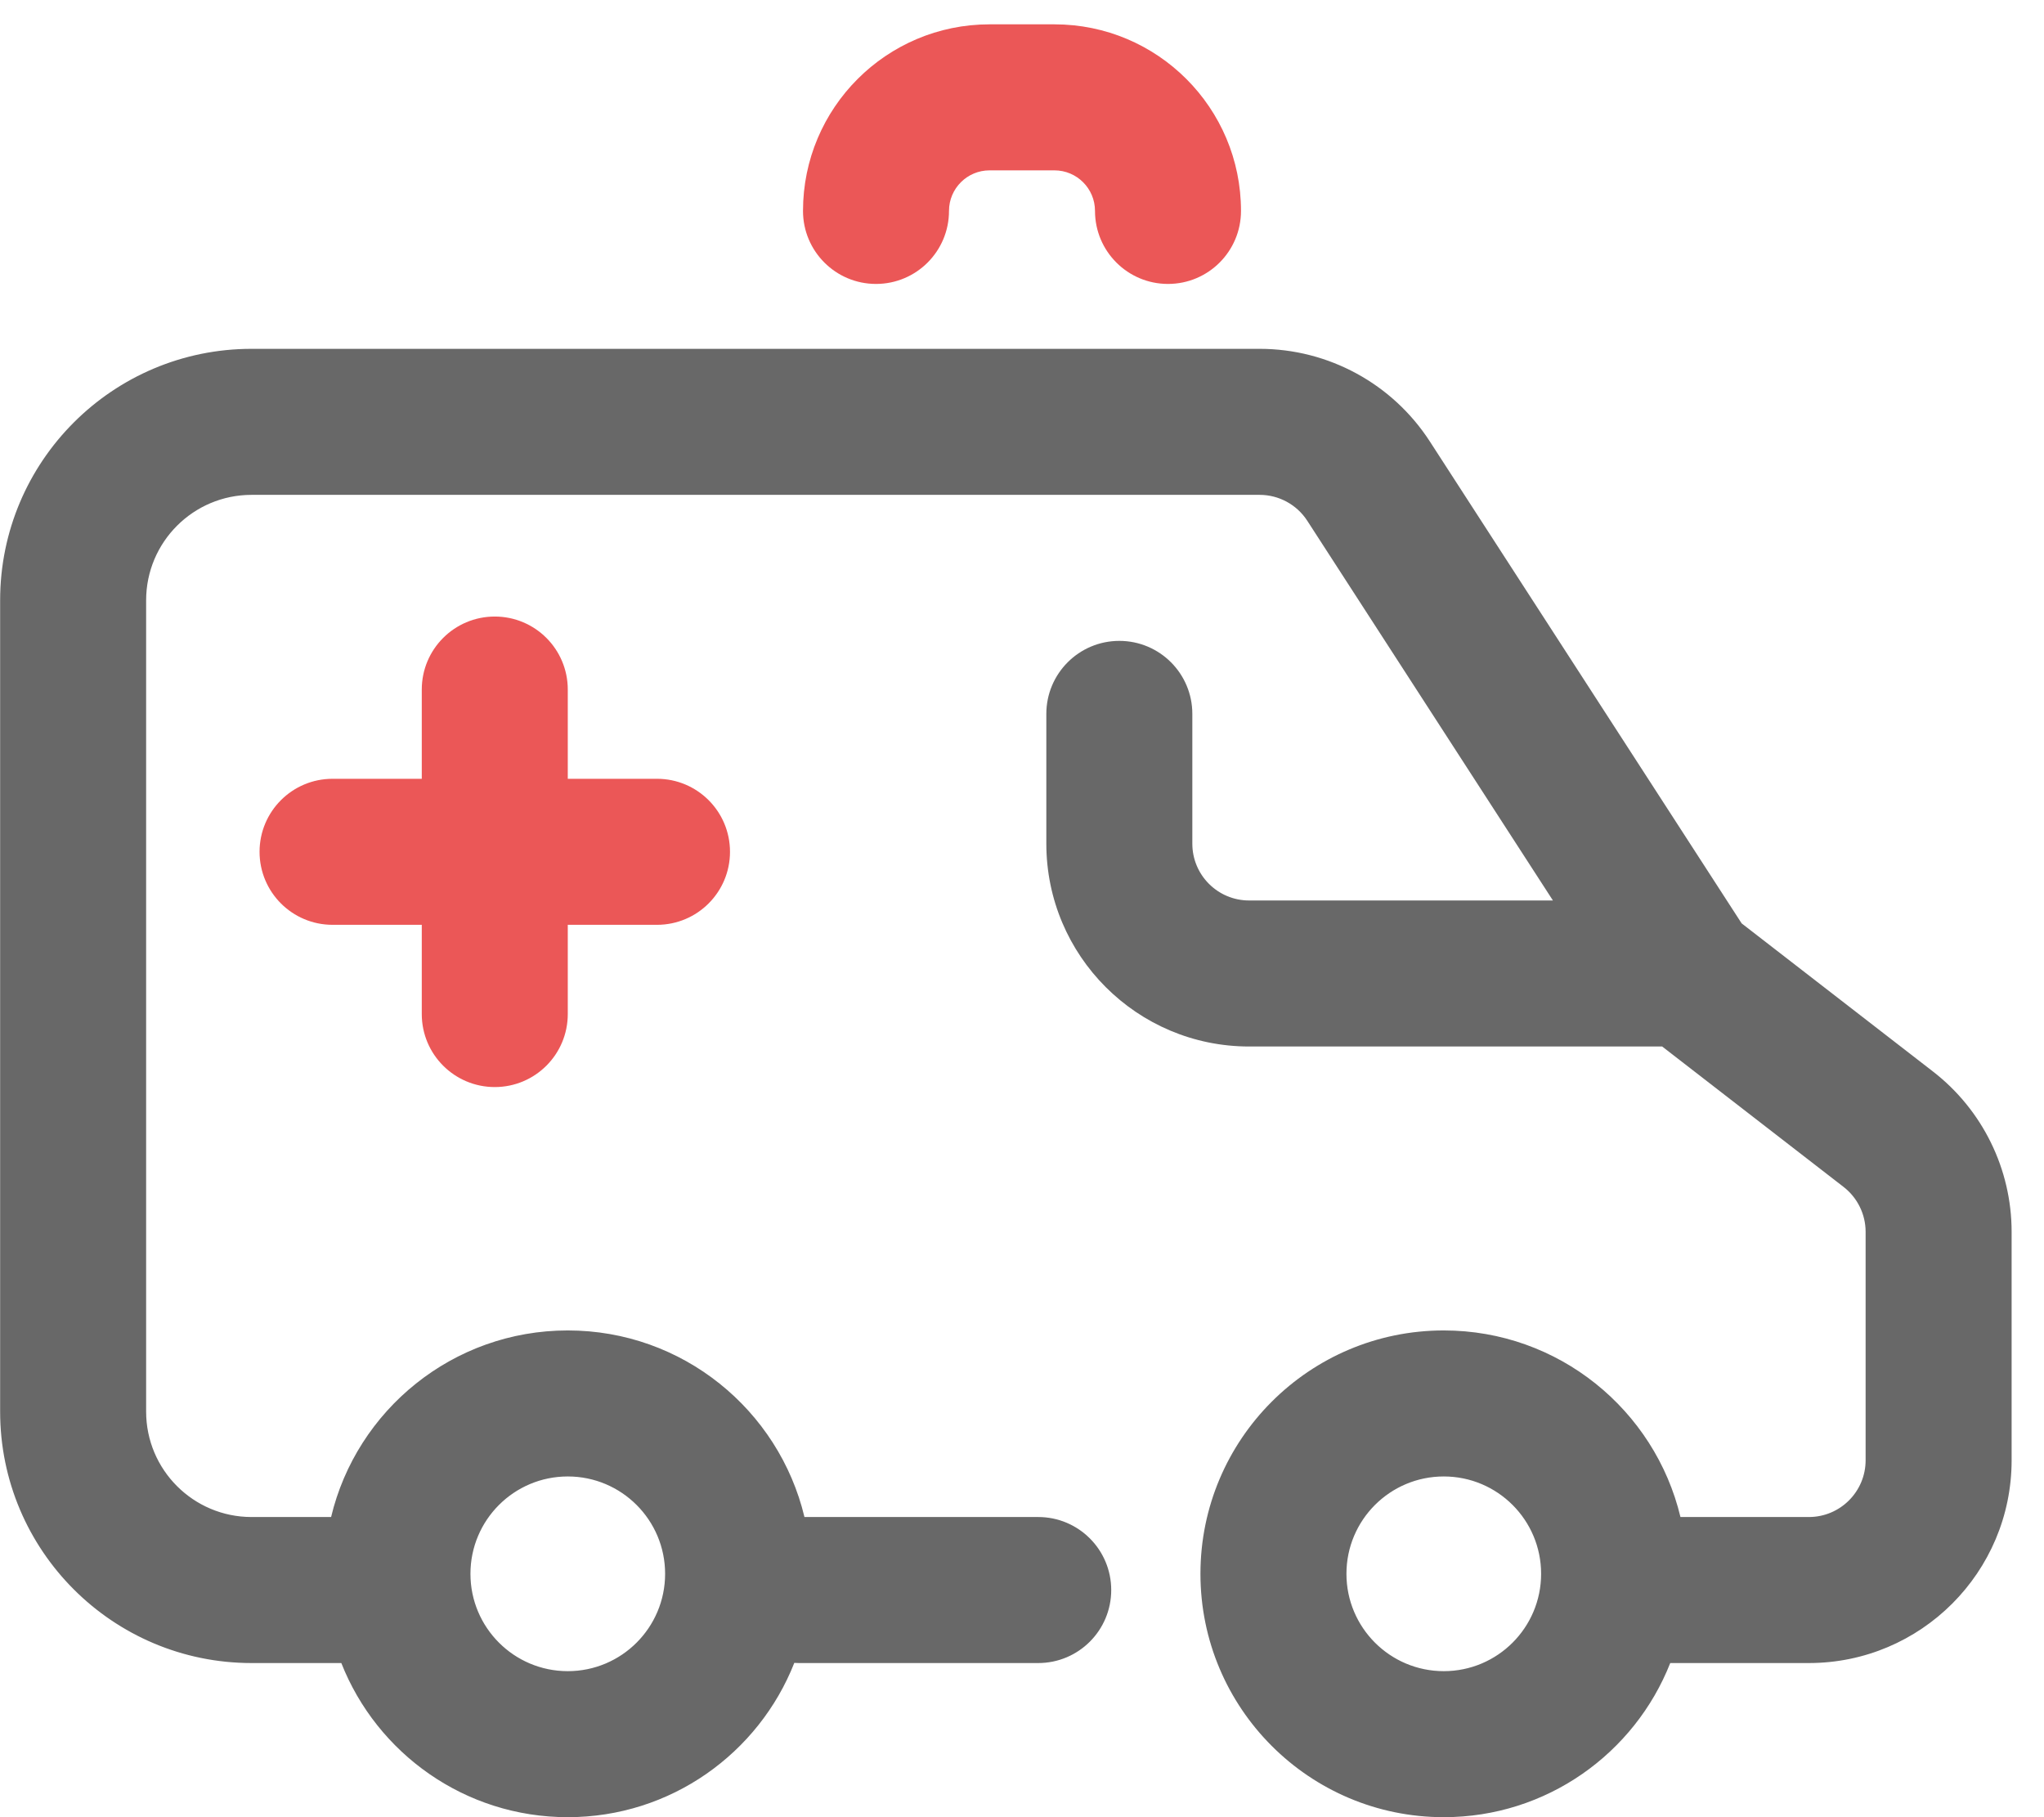 <svg width="63" height="56" viewBox="0 0 63 56" fill="none" xmlns="http://www.w3.org/2000/svg">
<path fill-rule="evenodd" clip-rule="evenodd" d="M4.504 18.5C4.504 16.705 5.959 15.25 7.754 15.25H38.824C39.417 15.25 39.971 15.551 40.293 16.049L47.864 27.75H38.5C37.533 27.75 36.75 26.966 36.75 26V22C36.75 20.757 35.743 19.75 34.5 19.75C33.257 19.75 32.25 20.757 32.25 22V26C32.25 29.452 35.048 32.25 38.5 32.25H51.231L56.823 36.578C57.251 36.91 57.502 37.421 57.502 37.962V45C57.502 45.967 56.718 46.75 55.752 46.75H51.795C51.006 43.452 48.039 41 44.5 41C40.358 41 37 44.358 37 48.5C37 52.642 40.358 56 44.5 56C47.671 56 50.383 54.032 51.48 51.25H55.752C59.203 51.25 62.002 48.452 62.002 45V37.962C62.002 36.028 61.106 34.203 59.577 33.02L53.681 28.456L44.071 13.605C42.919 11.825 40.944 10.75 38.824 10.75H7.754C3.474 10.75 0.004 14.22 0.004 18.5V43.5C0.004 47.78 3.474 51.25 7.754 51.25H10.52C11.617 54.032 14.329 56 17.5 56C20.673 56 23.386 54.029 24.482 51.245C24.529 51.248 24.577 51.25 24.625 51.25H32C33.243 51.25 34.25 50.243 34.25 49C34.25 47.757 33.243 46.75 32 46.75H24.795C24.006 43.452 21.04 41 17.5 41C13.96 41 10.993 43.452 10.205 46.75H7.754C5.959 46.75 4.504 45.295 4.504 43.5V18.5ZM17.5 51.5C19.157 51.5 20.5 50.157 20.5 48.5C20.5 46.843 19.157 45.5 17.5 45.5C15.843 45.5 14.5 46.843 14.5 48.5C14.5 50.157 15.843 51.5 17.5 51.5ZM44.5 51.5C46.157 51.5 47.5 50.157 47.5 48.5C47.5 46.843 46.157 45.5 44.5 45.5C42.843 45.5 41.5 46.843 41.5 48.5C41.5 50.157 42.843 51.5 44.5 51.5Z" fill="#686868"/>
<path fill-rule="evenodd" clip-rule="evenodd" d="M24.75 6.5C24.75 3.324 27.324 0.75 30.5 0.75H32.5C35.676 0.75 38.25 3.324 38.25 6.5C38.25 7.743 37.243 8.75 36 8.75C34.757 8.75 33.75 7.743 33.75 6.5C33.75 5.81 33.19 5.25 32.5 5.25H30.5C29.81 5.25 29.25 5.81 29.25 6.5C29.25 7.743 28.243 8.75 27 8.75C25.757 8.75 24.75 7.743 24.75 6.5Z" fill="#EB5757"/>
<path fill-rule="evenodd" clip-rule="evenodd" d="M15.25 33.5C16.493 33.5 17.5 32.493 17.5 31.25V28.5H20.25C21.493 28.5 22.5 27.493 22.5 26.25C22.5 25.007 21.493 24 20.25 24H17.5V21.25C17.5 20.007 16.493 19 15.25 19C14.007 19 13 20.007 13 21.25L13 24H10.25C9.007 24 8 25.007 8 26.25C8 27.493 9.007 28.5 10.25 28.5H13L13 31.25C13 32.493 14.007 33.5 15.25 33.5Z" fill="#EB5757"/>
</svg>

